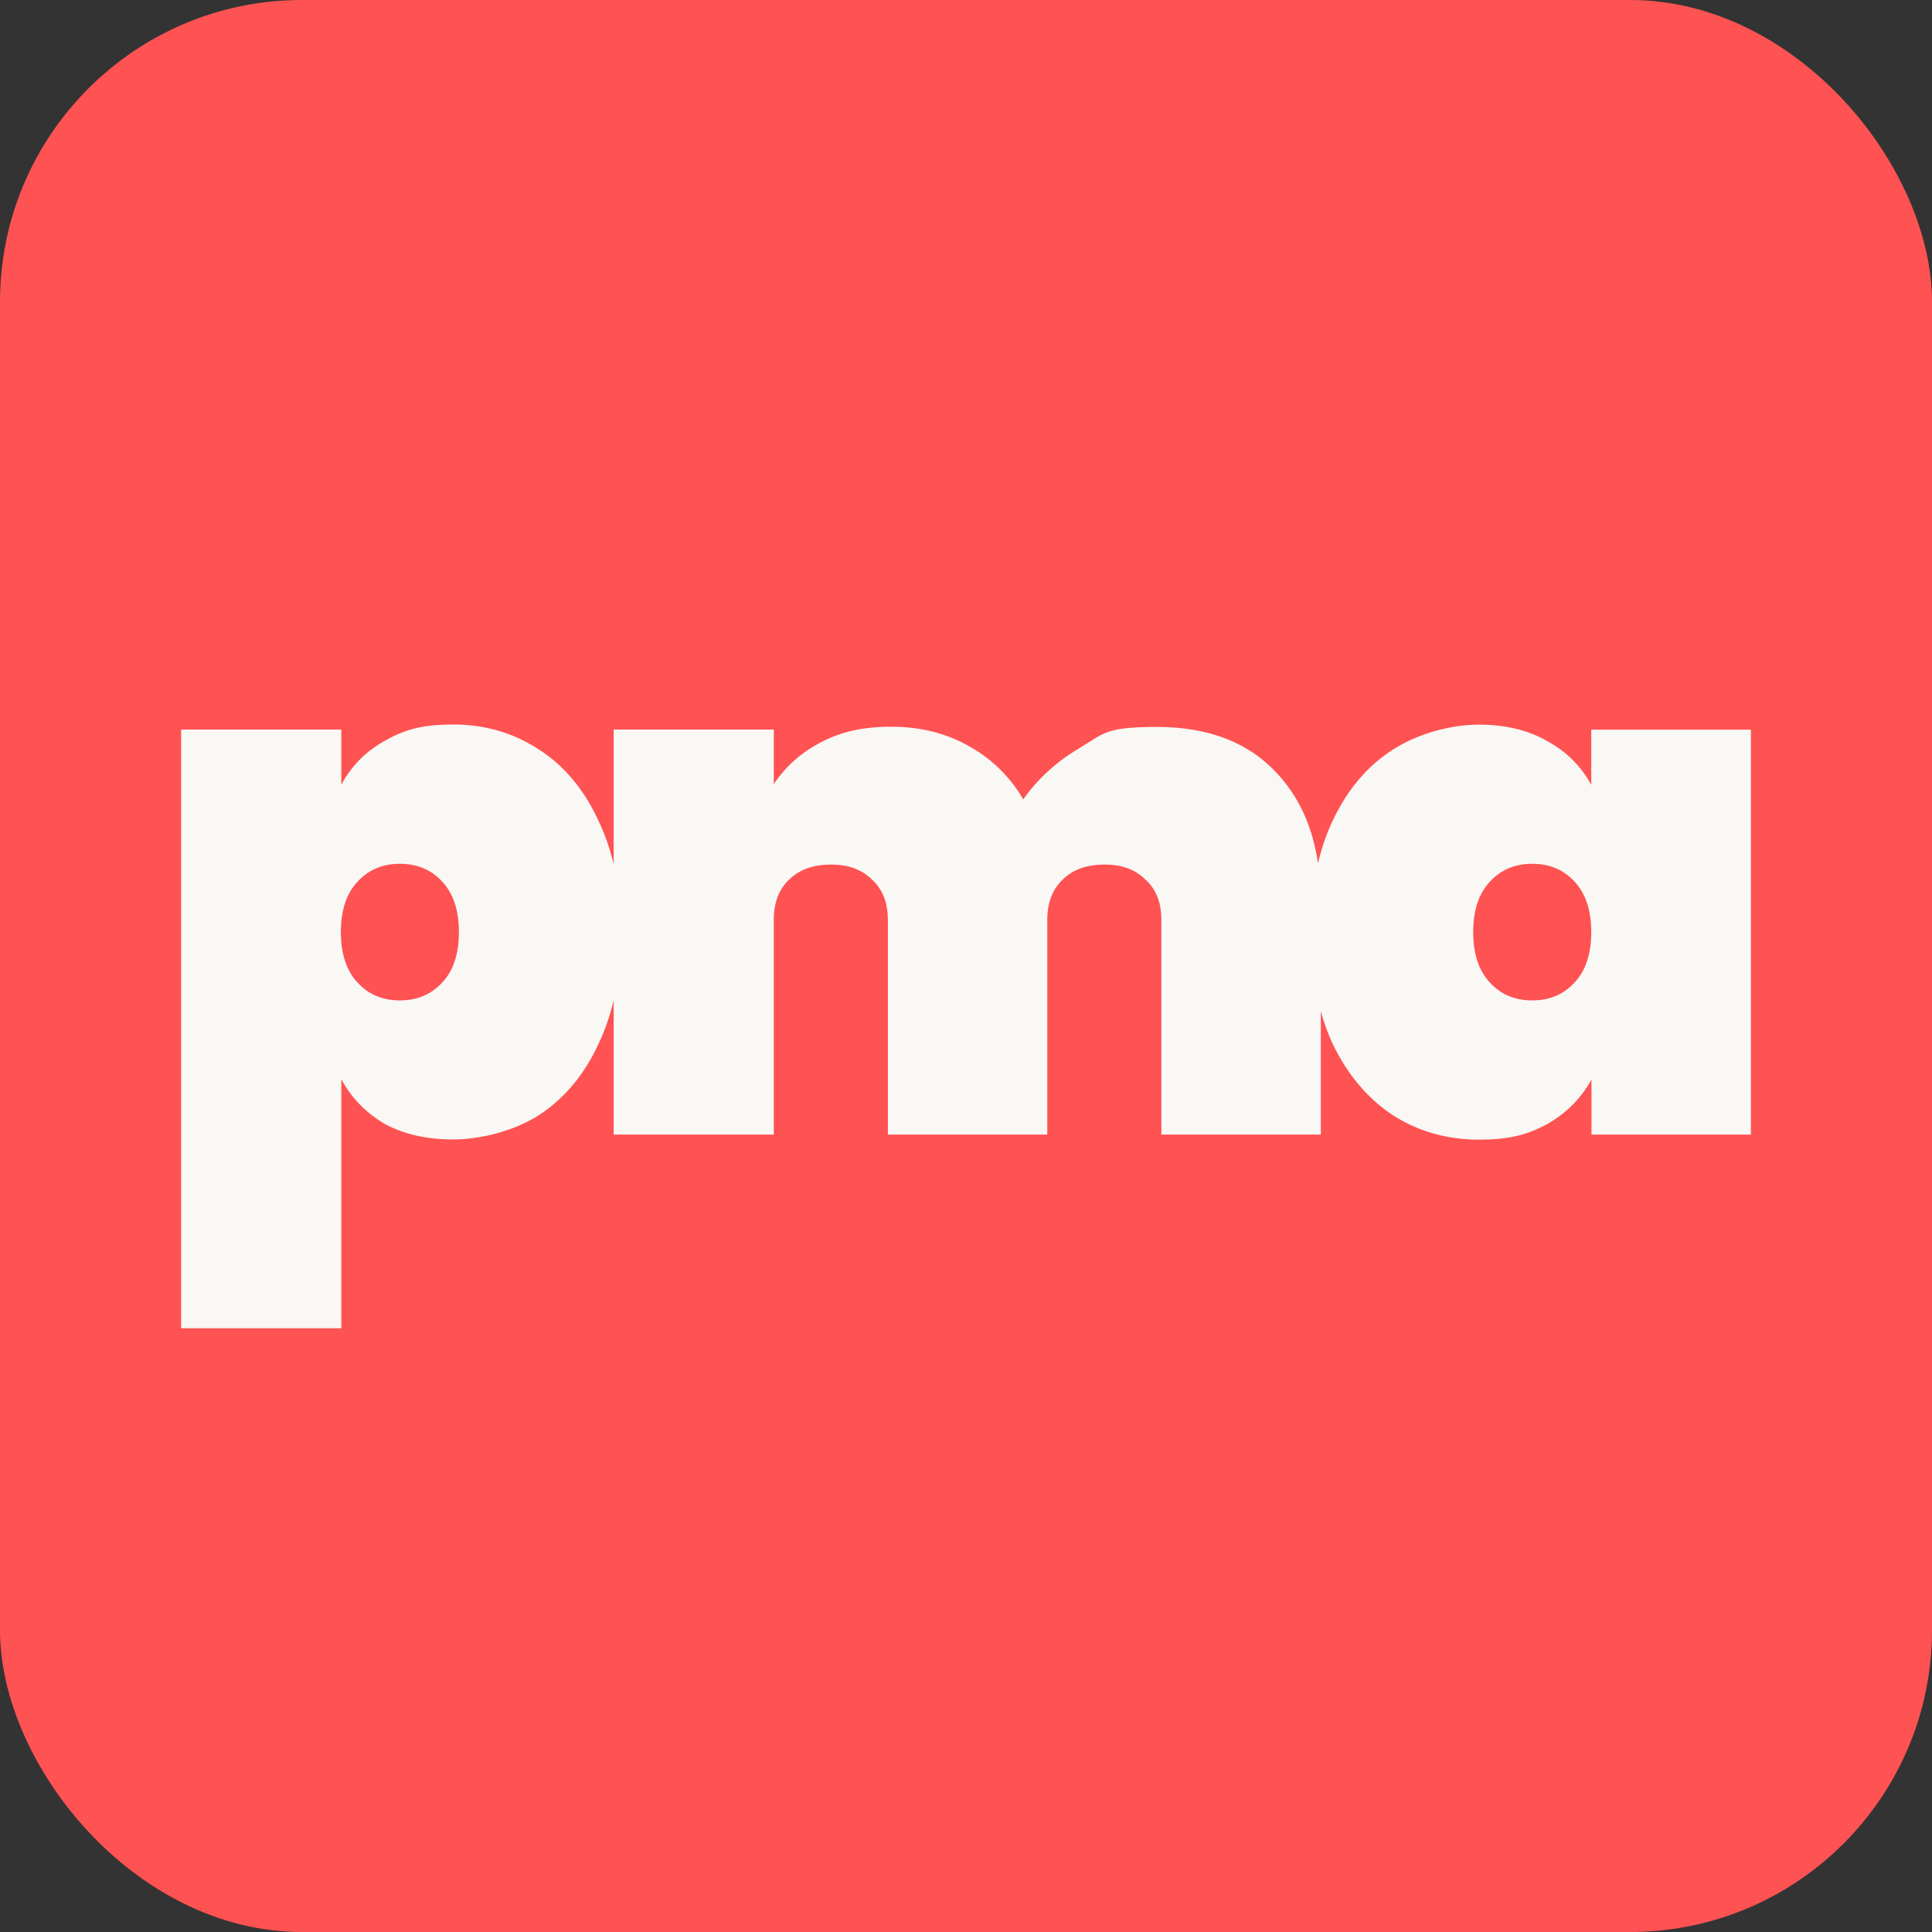 <svg width="32" height="32" viewBox="0 0 32 32" fill="none" xmlns="http://www.w3.org/2000/svg">
<rect x="0" y="0" width="32" height="32" fill="#333333" stroke="none"/>
<rect width="32" height="32" rx="5" fill="#FF5252"/>
<path d="M26.356 12.086V13C26.188 12.69 25.945 12.448 25.628 12.275C25.31 12.092 24.93 12.002 24.491 12.002C24.052 12.002 23.492 12.142 23.069 12.418C22.645 12.687 22.312 13.084 22.066 13.608C21.967 13.821 21.889 14.051 21.83 14.299C21.742 13.697 21.518 13.202 21.154 12.812C20.683 12.297 20.017 12.04 19.158 12.04C18.299 12.04 18.274 12.155 17.891 12.384C17.508 12.608 17.194 12.893 16.948 13.24C16.724 12.859 16.425 12.567 16.051 12.36C15.677 12.146 15.248 12.037 14.762 12.037C14.276 12.037 13.924 12.124 13.591 12.297C13.264 12.471 13.006 12.7 12.816 12.989V12.084H10.164V14.312C10.104 14.061 10.021 13.825 9.918 13.605C9.678 13.082 9.348 12.685 8.928 12.415C8.504 12.137 8.031 12 7.505 12C6.979 12 6.69 12.09 6.369 12.273C6.058 12.446 5.818 12.688 5.653 12.998V12.084H3V22H5.653V17.875C5.821 18.185 6.058 18.43 6.369 18.613C6.686 18.787 7.066 18.873 7.505 18.873C7.944 18.873 8.505 18.74 8.928 18.47C9.351 18.191 9.681 17.797 9.918 17.28C10.023 17.057 10.104 16.822 10.164 16.567V18.792H12.816V15.238C12.816 14.953 12.9 14.73 13.069 14.571C13.237 14.404 13.467 14.32 13.763 14.32C14.059 14.32 14.277 14.404 14.445 14.571C14.619 14.73 14.706 14.952 14.706 15.238V18.792H17.346V15.238C17.346 14.953 17.431 14.73 17.599 14.571C17.767 14.404 17.997 14.32 18.293 14.32C18.589 14.32 18.807 14.404 18.975 14.571C19.15 14.73 19.236 14.952 19.236 15.238V18.792H21.877V16.75C21.93 16.936 21.992 17.116 22.07 17.283C22.316 17.797 22.652 18.194 23.072 18.473C23.496 18.742 23.969 18.876 24.495 18.876C25.021 18.876 25.31 18.789 25.631 18.616C25.949 18.433 26.192 18.188 26.36 17.878V18.792H29V12.086H26.356ZM7.327 16.272C7.143 16.471 6.909 16.57 6.623 16.57C6.337 16.57 6.1 16.471 5.92 16.272C5.736 16.074 5.646 15.798 5.646 15.438C5.646 15.079 5.736 14.803 5.92 14.605C6.103 14.406 6.337 14.307 6.623 14.307C6.909 14.307 7.146 14.406 7.327 14.605C7.51 14.803 7.601 15.079 7.601 15.438C7.601 15.798 7.51 16.074 7.327 16.272ZM26.082 16.272C25.899 16.471 25.665 16.57 25.378 16.57C25.092 16.57 24.855 16.471 24.675 16.272C24.491 16.074 24.401 15.798 24.401 15.438C24.401 15.079 24.491 14.803 24.675 14.605C24.858 14.406 25.092 14.307 25.378 14.307C25.665 14.307 25.901 14.406 26.082 14.605C26.265 14.803 26.356 15.079 26.356 15.438C26.356 15.798 26.265 16.074 26.082 16.272Z" fill="#F9F8F5"/>
</svg>
